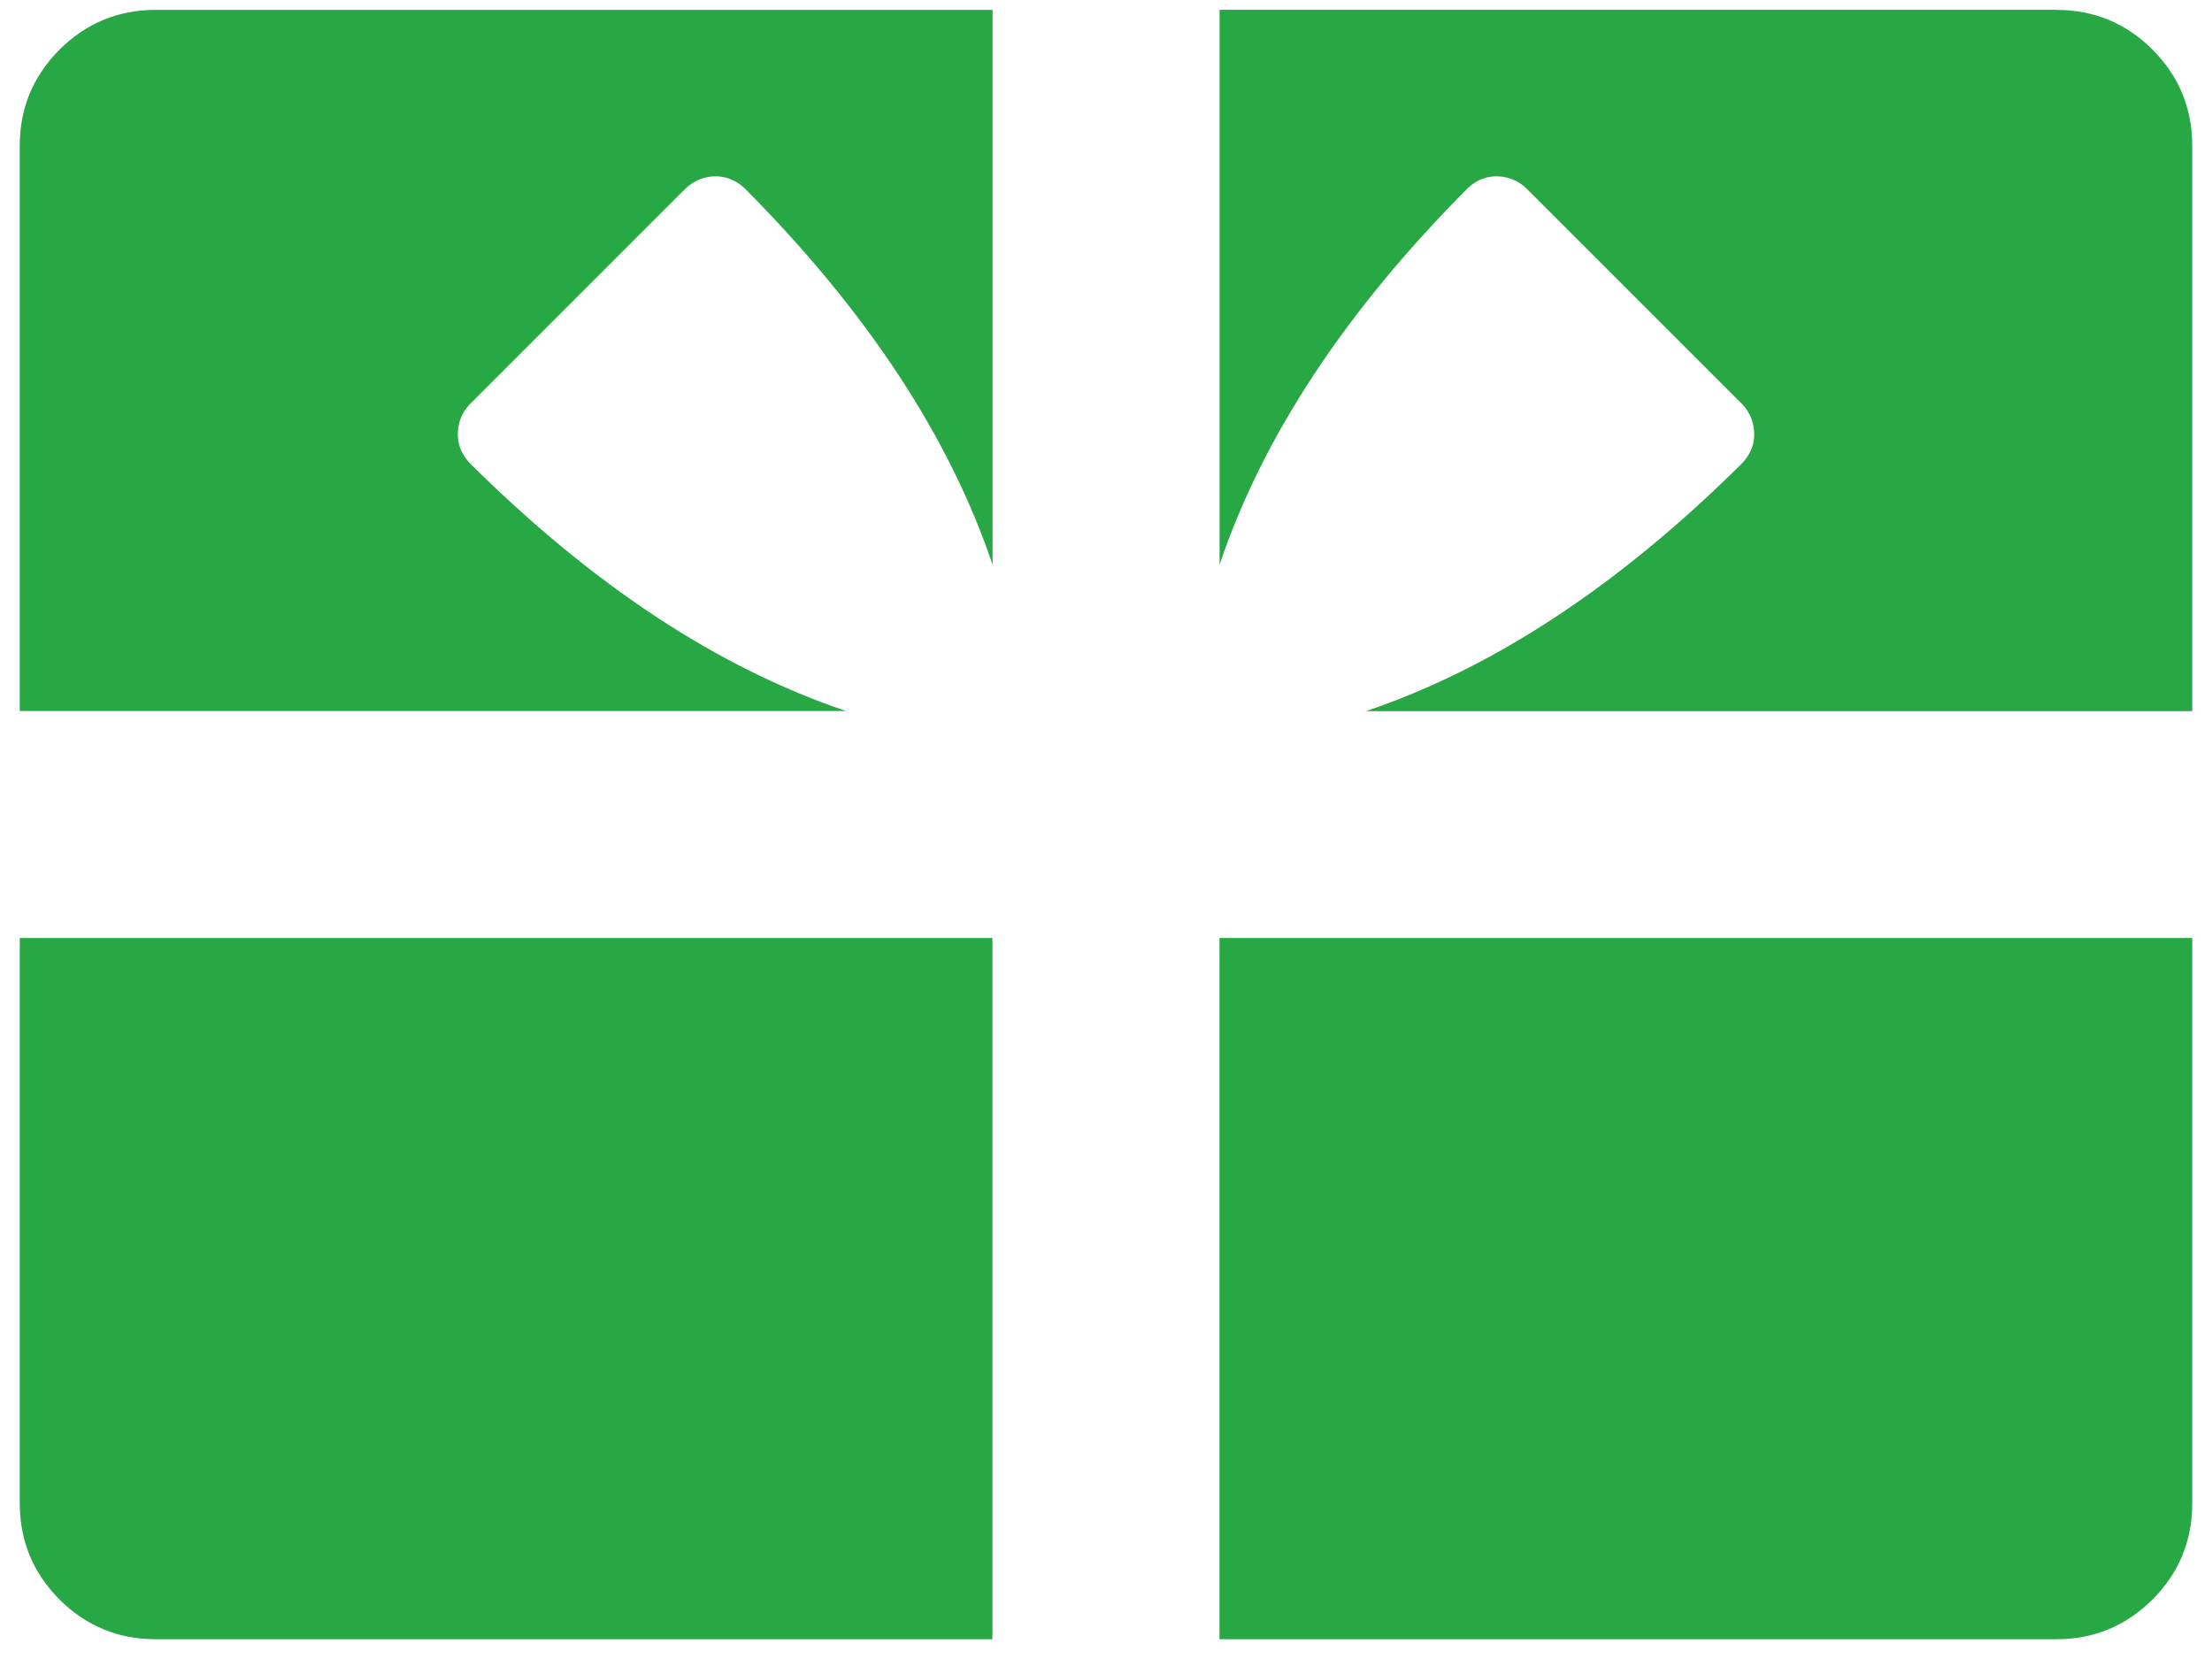 <svg xmlns='http://www.w3.org/2000/svg' width='100%' height='100%' viewBox='0 0 32 24' aria-hidden='true' focusable='false'><path d='M29.75.143c.542 0 1.005.192 1.39.575.382.384.574.847.574 1.39v8.18H19.76c1.852-.626 3.667-1.822 5.448-3.592.122-.133.18-.284.168-.453-.01-.17-.08-.315-.214-.437l-3.04-3.04c-.122-.132-.268-.204-.436-.214-.17-.01-.32.046-.453.17-1.77 1.78-2.967 3.595-3.59 5.447V.142H29.75zM9.877 2.767l-3.04 3.04c-.132.12-.203.267-.213.436-.01.17.046.32.168.453 1.78 1.77 3.596 2.966 5.448 3.59H.286v-8.18c0-.54.192-1.004.575-1.388.385-.383.848-.575 1.39-.575h12.108V8.17c-.624-1.853-1.82-3.67-3.59-5.45-.134-.122-.285-.178-.454-.168-.168.01-.314.082-.437.215zM.287 13.57h14.07v10.144H2.25c-.542 0-1.005-.192-1.39-.575-.382-.385-.574-.848-.574-1.39v-8.18zm17.355 0h14.072v8.18c0 .542-.192 1.005-.575 1.39-.385.382-.848.574-1.39.574H17.642V13.57z' fill='#28a745' fill-rule='evenodd'></path></svg>
